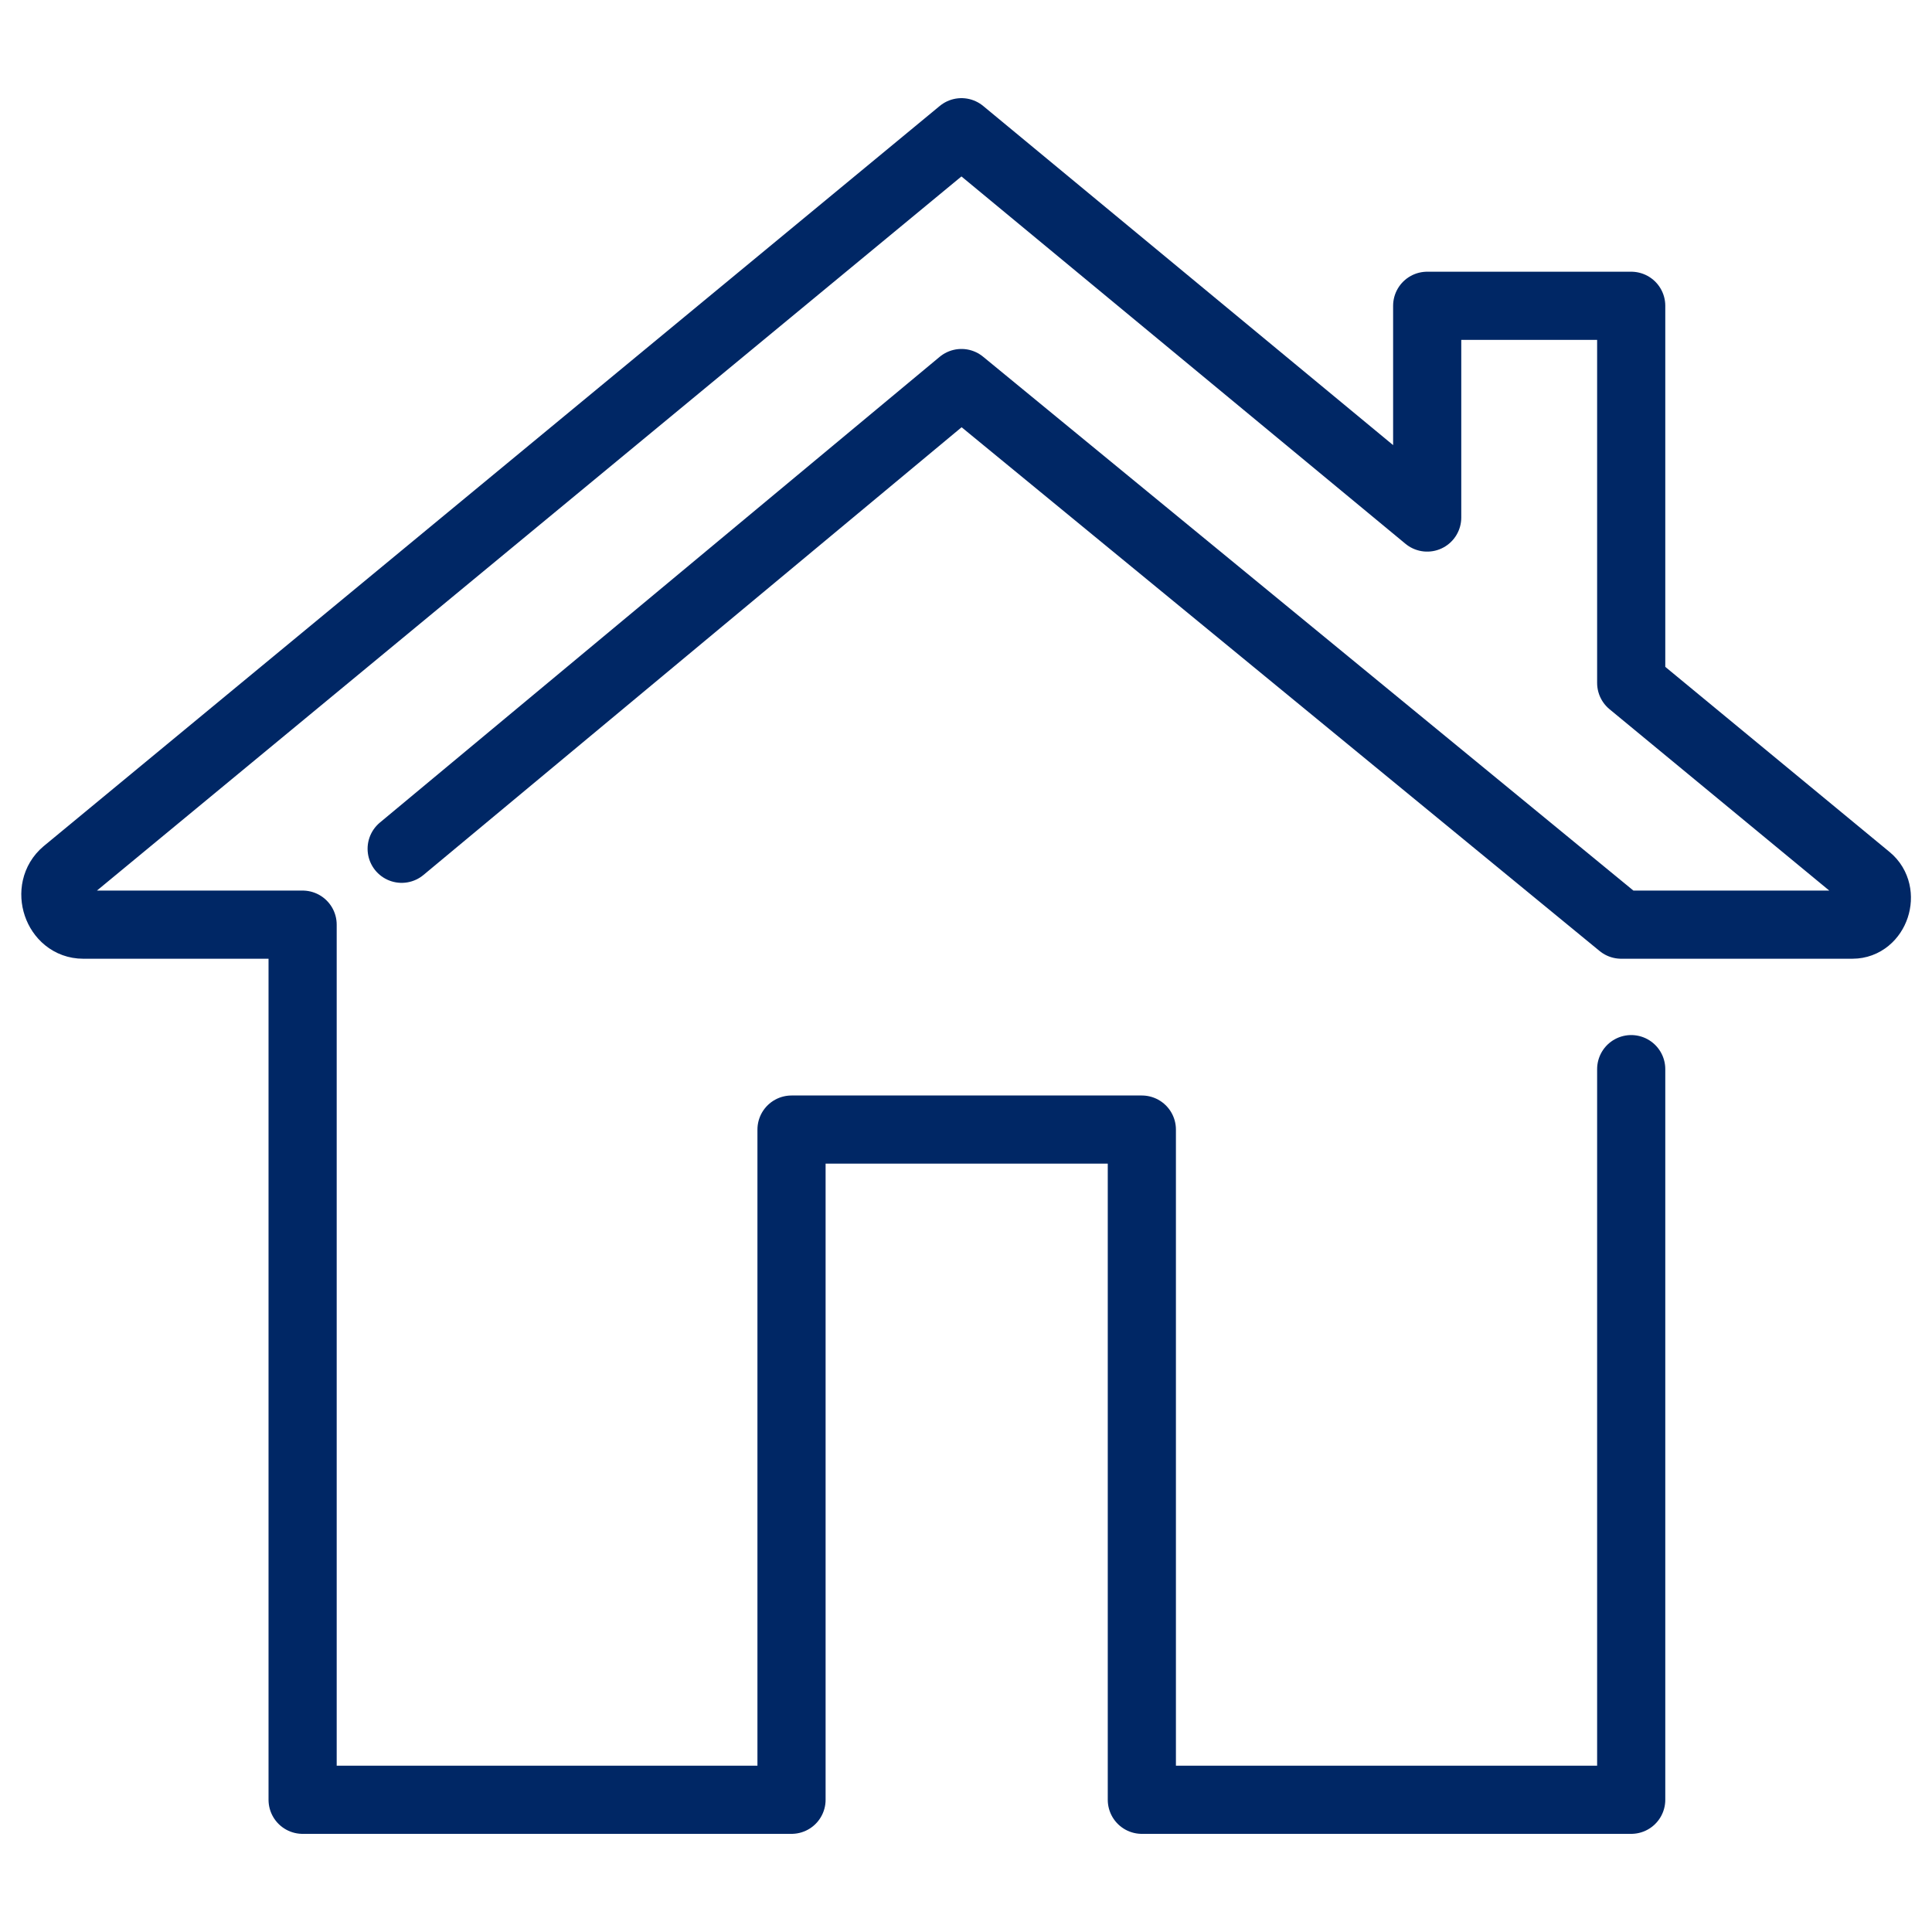 <?xml version="1.0" encoding="utf-8"?>
<!-- Generator: Adobe Illustrator 28.3.0, SVG Export Plug-In . SVG Version: 6.00 Build 0)  -->
<svg version="1.1" xmlns="http://www.w3.org/2000/svg" xmlns:xlink="http://www.w3.org/1999/xlink" x="0px" y="0px"
	 viewBox="0 0 42.52 42.52" style="enable-background:new 0 0 42.52 42.52;" xml:space="preserve">
<style type="text/css">
	.st0{display:none;}
	.st1{display:inline;}
	.st2{fill:none;stroke:#002765;stroke-width:1.5;stroke-miterlimit:10;}
	.st3{fill:#002765;stroke:#002765;stroke-width:1.5;stroke-linecap:round;stroke-linejoin:round;stroke-miterlimit:10;}
	.st4{fill:none;stroke:#002765;stroke-width:1.5;stroke-linecap:round;stroke-linejoin:round;stroke-miterlimit:10;}
	.st5{display:inline;fill:none;stroke:#002765;stroke-width:1.5;stroke-linecap:round;stroke-linejoin:round;stroke-miterlimit:10;}
	.st6{fill:none;stroke:#002765;stroke-width:1.5;stroke-linejoin:round;stroke-miterlimit:10;}
</style>
<g id="Ebene_1" class="st0">
	<g class="st1">
		<path class="st2" d="M21.28,51.03c-15.66,0-28.35-12.69-28.35-28.35c0-15.66,12.69-28.35,28.35-28.35S49.63,7.03,49.63,22.69
			C49.63,38.34,36.94,51.03,21.28,51.03z"/>
		<path class="st2" d="M21.28-5.66C5.63-5.66-7.07,7.03-7.07,22.69c0,15.66,12.69,28.35,28.35,28.35s28.35-12.69,28.35-28.35
			C49.63,7.03,36.94-5.66,21.28-5.66z"/>
	</g>
</g>
<g id="Inhouse">
	<g>
		<path class="st3" d="M25.78,38.31"/>
		<path class="st3" d="M31.41,11.39"/>
		<path class="st4" d="M35.9,23.53v16.08H25.13V24.86h-7.71v14.75H6.66V20.35H1.83c-0.57,0-0.83-0.78-0.39-1.15L21.16,2.91
			l10.25,8.48V6.73h4.49v8.3l5.21,4.3c0.39,0.32,0.16,1.02-0.34,1.02h-5.09L21.16,8.43L8.84,18.68"/>
		<path class="st3" d="M8.33,19.37"/>
		<path class="st3" d="M35.9,20.02"/>
		<path class="st3" d="M35.9,23.28"/>
	</g>
</g>
<g id="Ebene_3" class="st0">
	<path class="st5" d="M41.19,34.11c0,1.44-1.18,2.61-2.61,2.61H3.98c-1.44,0-2.61-1.18-2.61-2.61V10.93c0-1.44,1.18-2.61,2.61-2.61
		h34.59c1.44,0,2.61,1.18,2.61,2.61V34.11L41.19,34.11z M41.19,31.8H1.37 M19.16,34.26h4.24 M18.41,14.71v11.33l8.48-5.66
		L18.41,14.71"/>
</g>
<g id="Ebene_4" class="st0">
	<g class="st1">
		<polyline class="st6" points="17.04,25.77 10.45,25.77 4.66,37.45 38.71,37.45 32.92,25.77 26.33,25.77 		"/>
		<path class="st6" d="M17.04,25.77l-4.17-7.22l0.01,0c-1.11-1.93-1.63-4.24-1.24-6.71c0.7-4.47,4.43-8.01,8.92-8.49
			c6.12-0.66,11.3,4.12,11.3,10.11c0,1.85-0.5,3.59-1.37,5.08l0.01,0l-7.15,12.38c-0.74,1.28-2.59,1.28-3.33,0L17.04,25.77z"/>
		
			<ellipse transform="matrix(0.122 -0.993 0.993 0.122 5.672 33.339)" class="st6" cx="21.68" cy="13.46" rx="4.96" ry="4.96"/>
	</g>
</g>
</svg>
